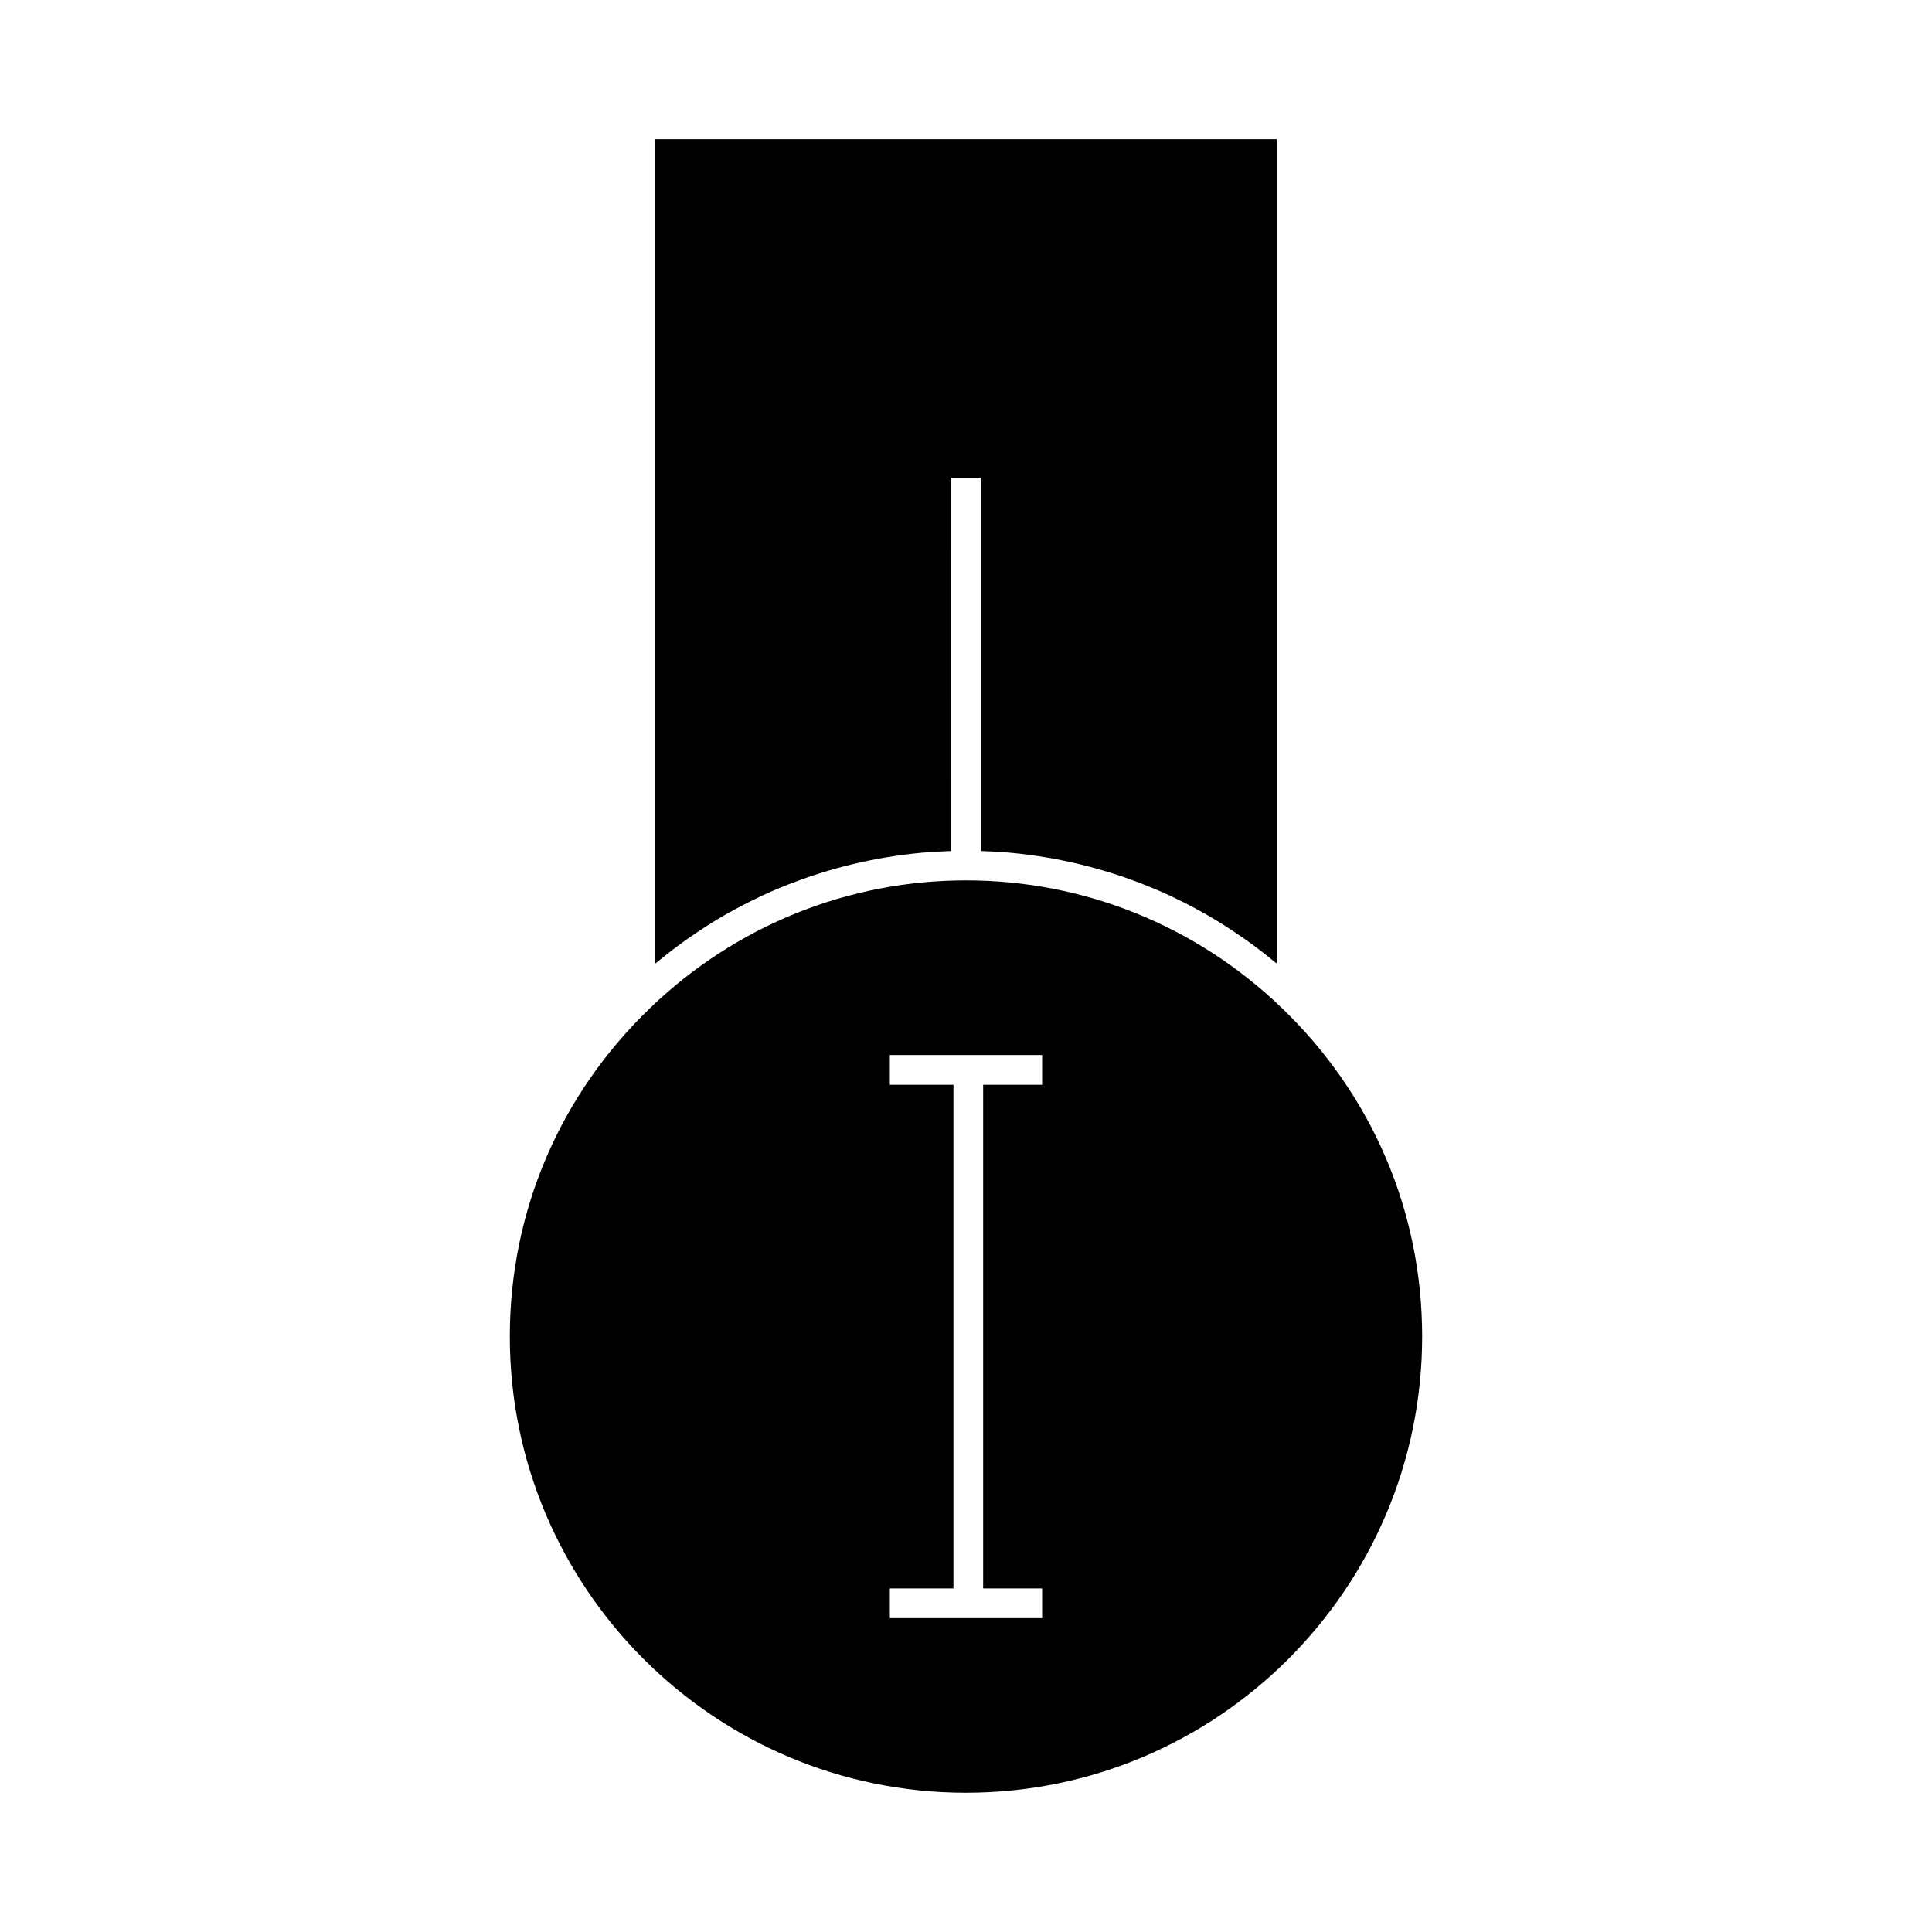 <?xml version="1.0" encoding="UTF-8"?>
<!-- Uploaded to: ICON Repo, www.svgrepo.com, Generator: ICON Repo Mixer Tools -->
<svg fill="#000000" width="800px" height="800px" version="1.1" viewBox="144 144 512 512" xmlns="http://www.w3.org/2000/svg">
 <g>
  <path d="m483.55 410.98c-22.652-21.711-52.328-33.668-83.551-33.668-31.227 0-60.898 11.953-83.555 33.668l-0.105 0.102c-24.008 23.07-37.234 53.996-37.234 87.133 0 66.652 54.234 120.88 120.89 120.88s120.89-54.234 120.89-120.89c0-33.129-13.227-64.062-37.234-87.133zm-63.375 20.488h-15.633v133.48h15.633v7.871h-40.355v-7.871h16.855v-133.48h-16.855v-7.871h40.355z"/>
  <path d="m326.24 392.77c0.336-0.234 0.684-0.461 1.02-0.691 2.828-1.945 5.703-3.801 8.664-5.504 0.137-0.082 0.277-0.148 0.414-0.23 2.977-1.699 6.019-3.281 9.117-4.734 0.211-0.105 0.414-0.211 0.625-0.309 3.039-1.41 6.137-2.672 9.273-3.832 0.438-0.164 0.871-0.332 1.309-0.492 3.051-1.09 6.141-2.062 9.27-2.918 0.531-0.148 1.059-0.293 1.59-0.43 3.117-0.812 6.266-1.512 9.445-2.09 0.52-0.102 1.039-0.172 1.559-0.27 3.25-0.547 6.523-0.988 9.824-1.289 0.383-0.031 0.766-0.051 1.145-0.082 2.184-0.172 4.371-0.301 6.57-0.363l-0.004-98.957h7.871v98.953c2.199 0.066 4.387 0.188 6.57 0.363 0.383 0.031 0.766 0.051 1.145 0.082 3.301 0.305 6.574 0.746 9.824 1.289 0.523 0.094 1.043 0.168 1.559 0.27 3.18 0.578 6.328 1.273 9.445 2.09 0.531 0.137 1.059 0.285 1.59 0.43 3.129 0.855 6.219 1.828 9.27 2.918 0.438 0.156 0.871 0.332 1.309 0.492 3.137 1.164 6.234 2.426 9.273 3.832 0.211 0.102 0.414 0.203 0.625 0.309 3.098 1.453 6.141 3.035 9.117 4.734 0.137 0.082 0.277 0.148 0.414 0.23 2.953 1.707 5.836 3.559 8.664 5.504 0.336 0.23 0.684 0.457 1.02 0.691 2.719 1.91 5.359 3.945 7.941 6.07 0.211 0.172 0.438 0.32 0.645 0.492l-0.004-218.44h-164.68v218.45c0.211-0.172 0.438-0.32 0.645-0.492 2.578-2.129 5.223-4.164 7.938-6.074z"/>
 </g>
</svg>